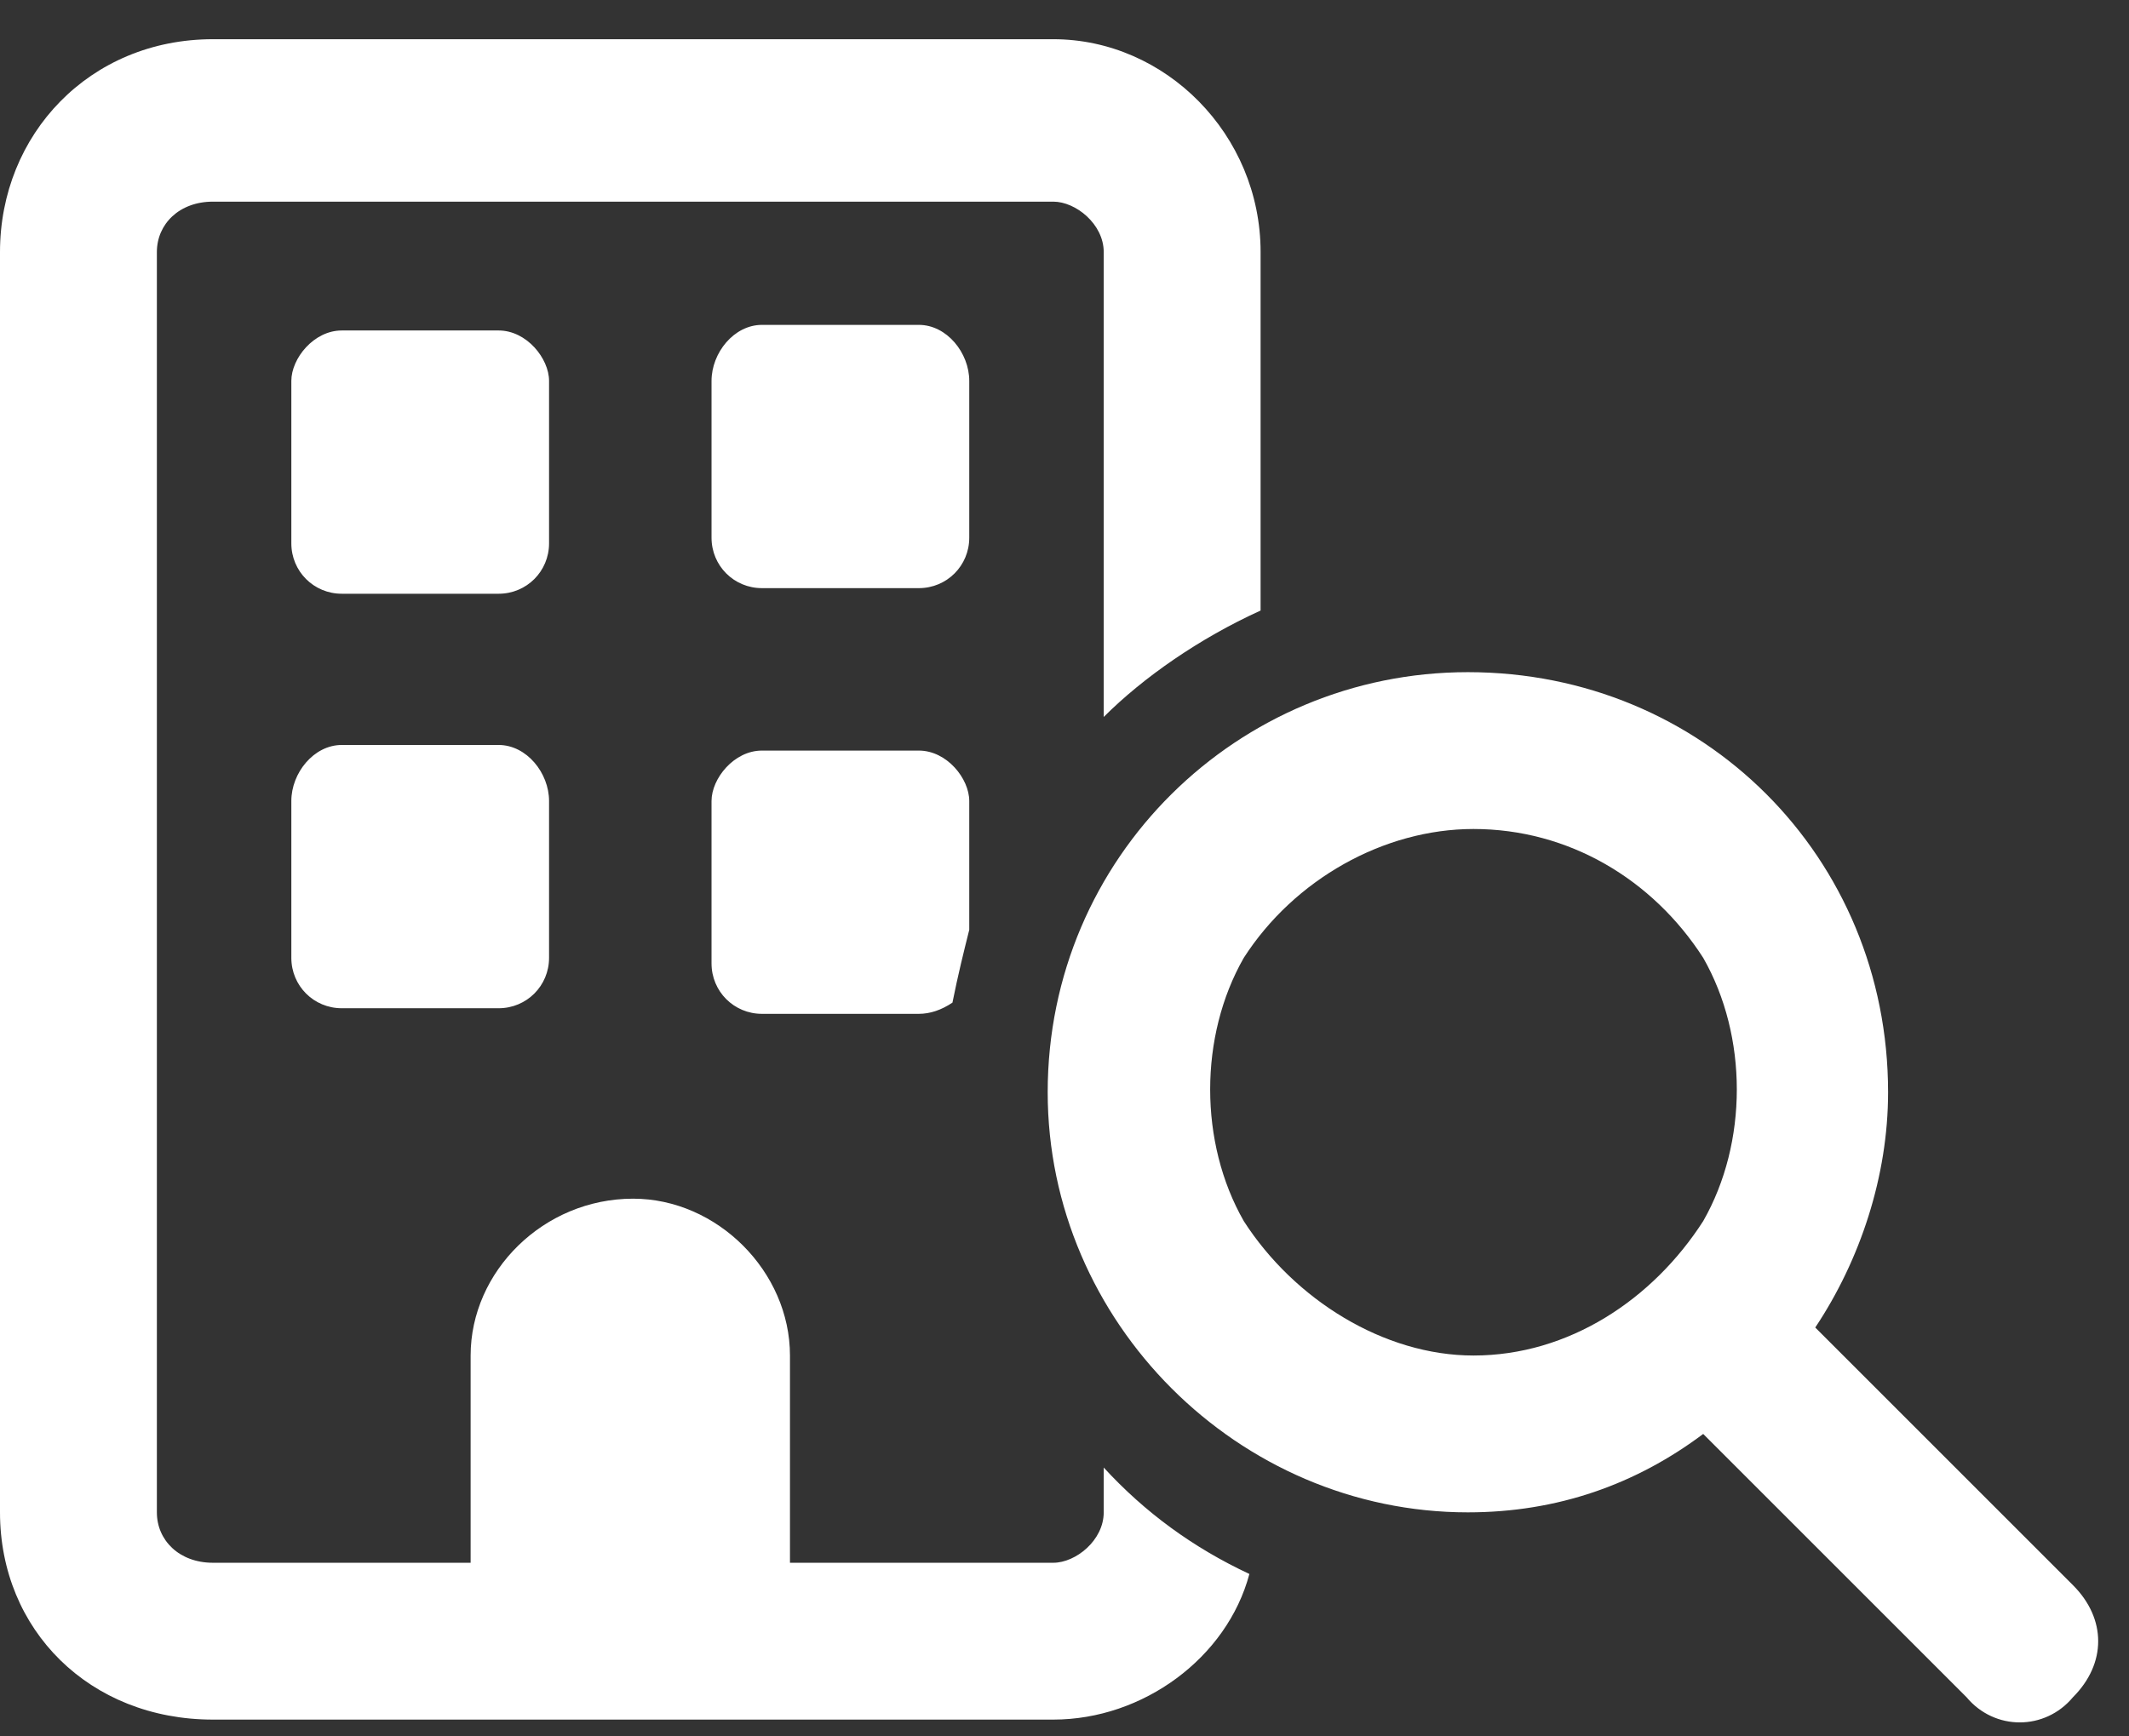 <svg xmlns="http://www.w3.org/2000/svg" viewBox="0 0 38 31" width="38" height="31"><rect x="0" y="0" width="38" height="31" fill="#333333" stroke="none"/><title>Hospitals and Practices</title><style>		.s0 { fill: #ffffff } 	</style><path class="s0" d="m3.8 3.6c-0.6 0-1 0.4-1 0.9v22.5c0 0.5 0.4 0.9 1 0.9h4.6v-3.7c0-1.5 1.3-2.8 2.9-2.8 1.5 0 2.8 1.3 2.8 2.8v3.7h4.7c0.4 0 0.9-0.4 0.9-0.9v-0.8q1.1 1.2 2.6 1.9c-0.4 1.5-1.9 2.6-3.5 2.6h-15c-2.2 0-3.8-1.6-3.8-3.7v-22.5c0-2.1 1.6-3.8 3.8-3.8h15c2 0 3.7 1.7 3.7 3.8v6.4c-1.1 0.5-2.1 1.2-2.8 1.9v-8.3c0-0.5-0.5-0.9-0.9-0.9zm13.5 10.7v2.3c-0.1 0.4-0.2 0.8-0.3 1.3q-0.3 0.2-0.6 0.2h-2.8c-0.5 0-0.9-0.4-0.9-0.9v-2.9c0-0.4 0.4-0.9 0.9-0.9h2.8c0.5 0 0.9 0.5 0.9 0.9zm-12.1-7.5c0-0.4 0.4-0.9 0.9-0.9h2.8c0.5 0 0.9 0.5 0.9 0.9v2.9c0 0.5-0.4 0.9-0.9 0.9h-2.8c-0.5 0-0.9-0.4-0.9-0.9zm8.4-1h2.8c0.5 0 0.9 0.5 0.9 1v2.8c0 0.5-0.4 0.9-0.9 0.9h-2.8c-0.5 0-0.9-0.4-0.9-0.9v-2.8c0-0.5 0.4-1 0.9-1zm-8.4 8.5c0-0.5 0.4-1 0.9-1h2.8c0.5 0 0.9 0.5 0.9 1v2.8c0 0.5-0.4 0.9-0.9 0.9h-2.8c-0.5 0-0.9-0.4-0.9-0.9zm21.1 12.7h-0.1c-4.1 0-7.5-3.4-7.5-7.5 0-4.2 3.4-7.5 7.5-7.5 4.2 0 7.5 3.3 7.5 7.5 0 1.5-0.5 3-1.3 4.2l4.6 4.6c0.6 0.6 0.6 1.4 0 2-0.5 0.6-1.4 0.6-1.9 0l-4.7-4.7c-1.2 0.9-2.6 1.4-4.2 1.4zm0-12.2c-1.6 0-3.2 0.9-4.1 2.3-0.8 1.4-0.8 3.3 0 4.7 0.9 1.4 2.5 2.4 4.1 2.4 1.7 0 3.2-1 4.1-2.4 0.8-1.4 0.8-3.3 0-4.7-0.9-1.4-2.4-2.3-4.1-2.3z"></path></svg>